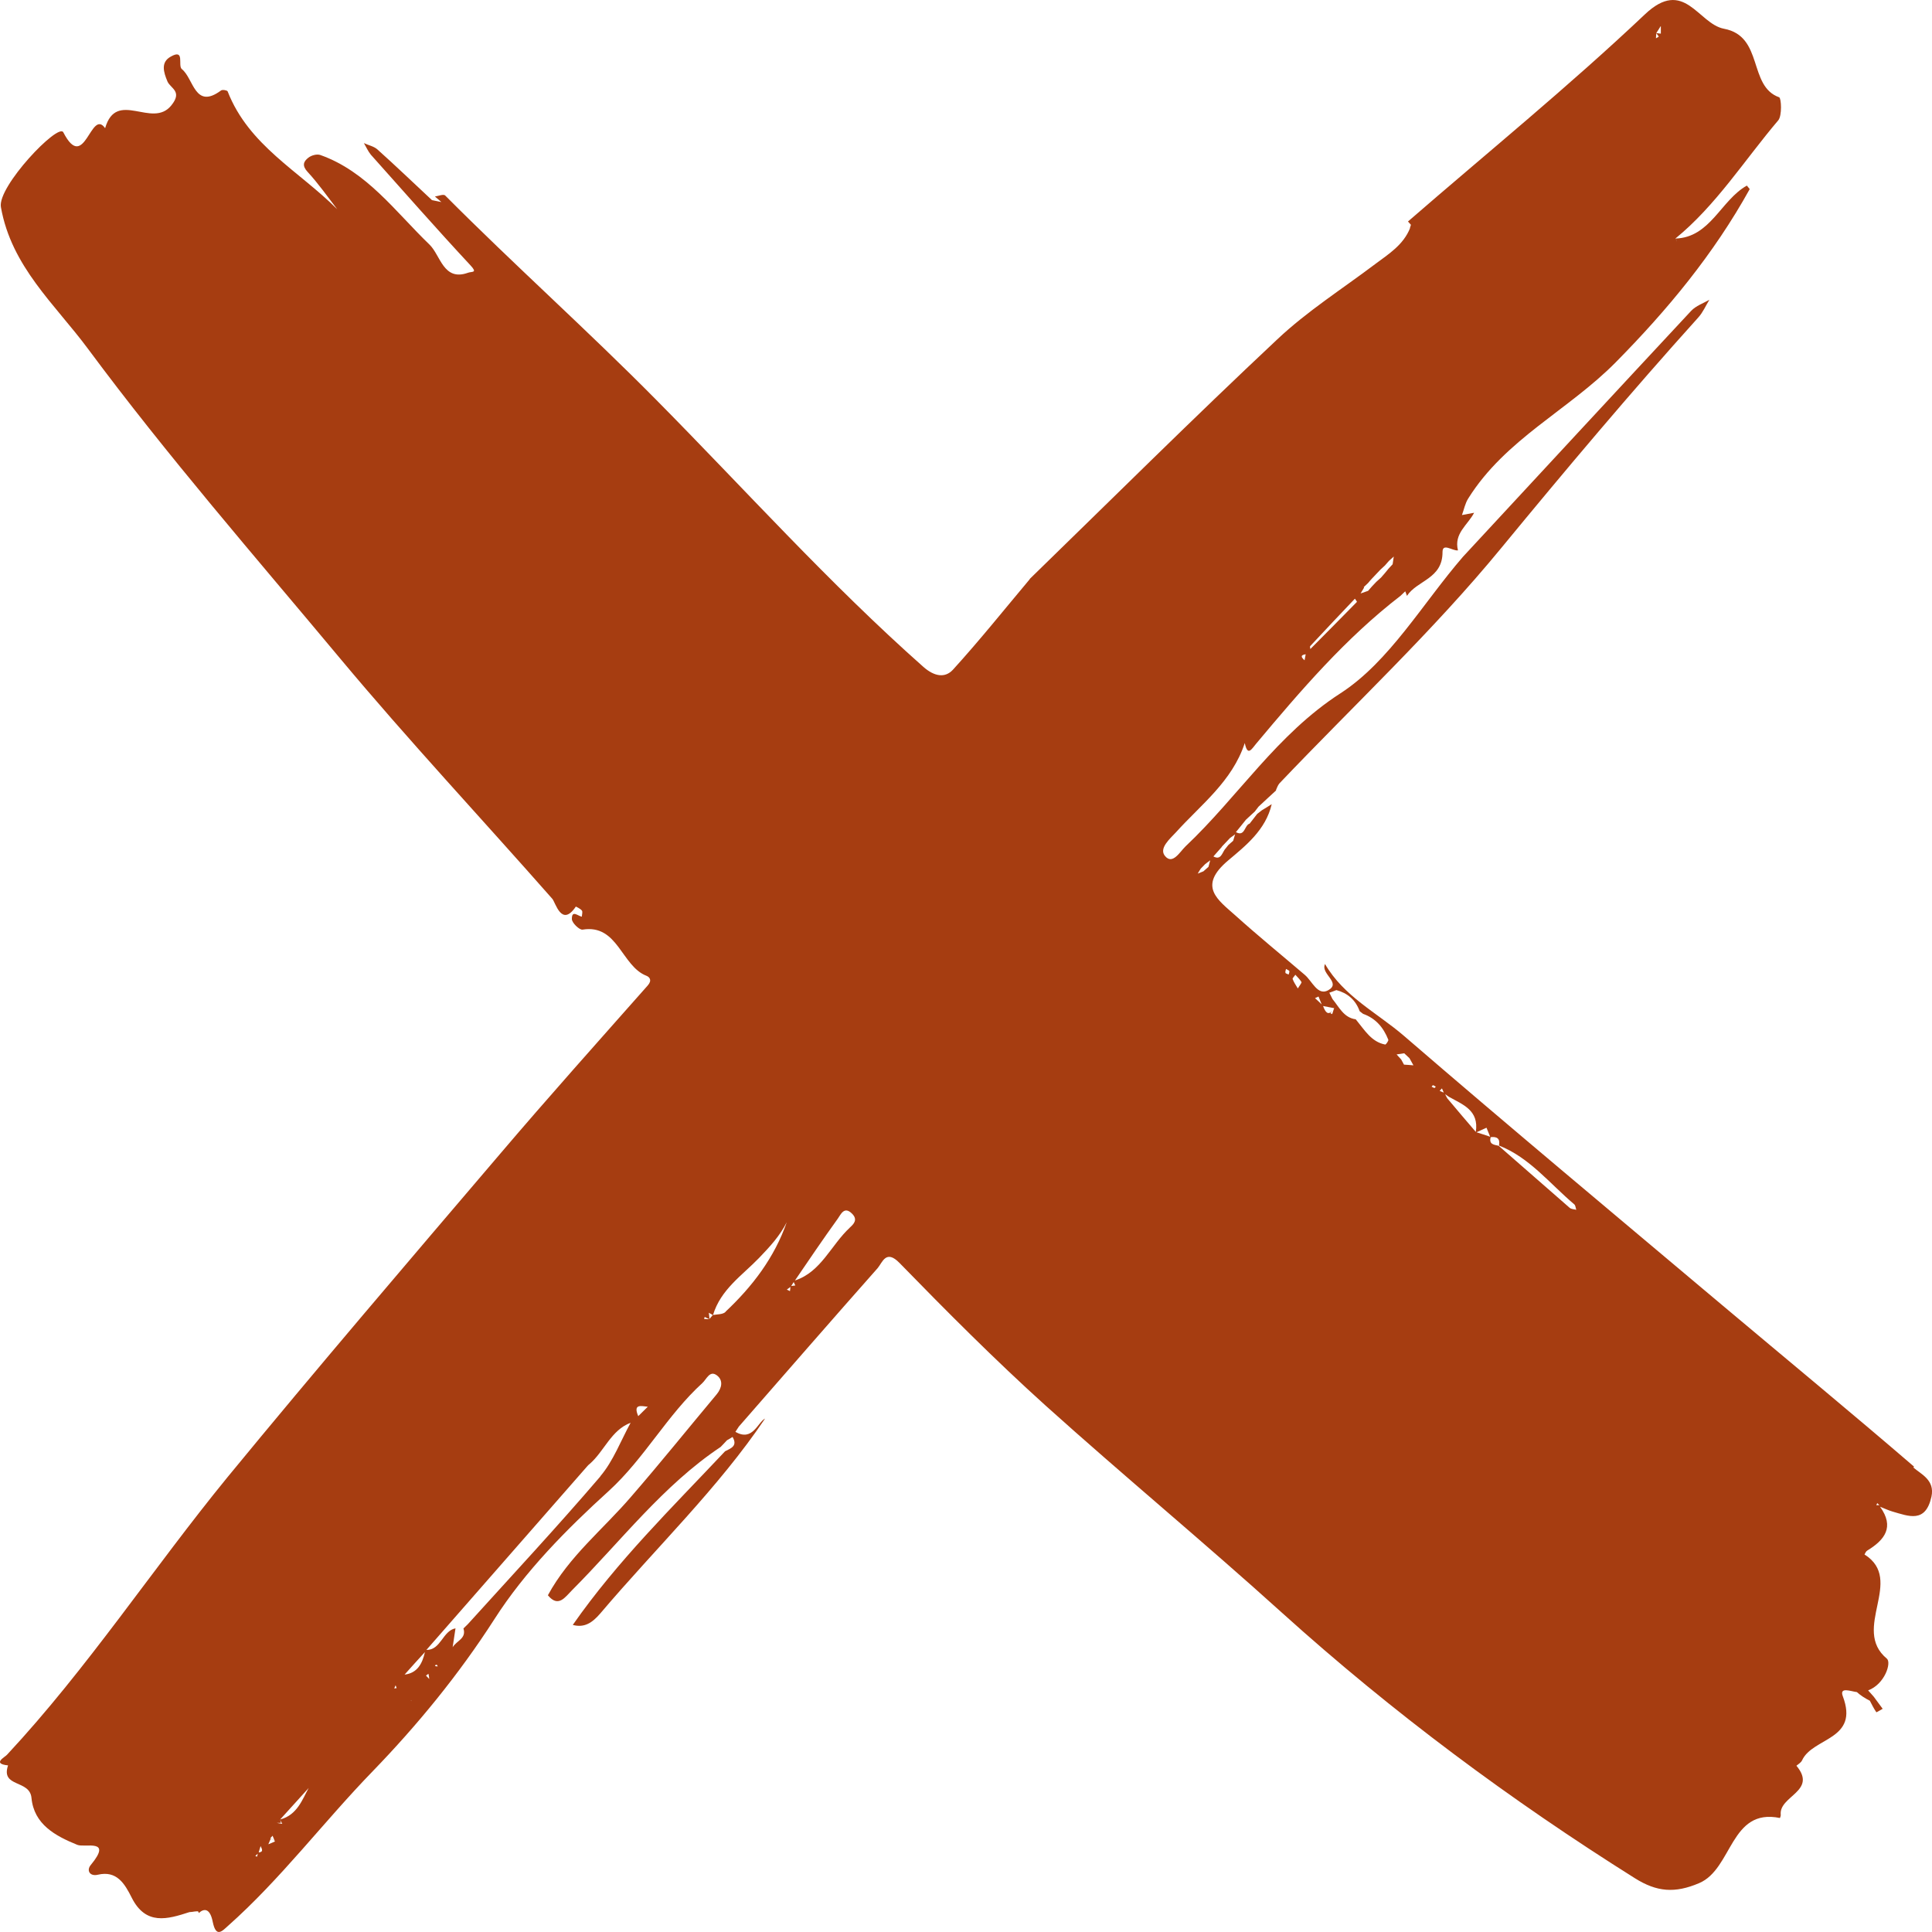 <svg width="17" height="17" viewBox="0 0 17 17" fill="none" xmlns="http://www.w3.org/2000/svg">
<path d="M16.843 12.906C16.286 12.427 15.719 11.959 15.155 11.485C14.219 10.697 13.28 9.914 12.354 9.115C12.117 8.911 11.825 8.769 11.658 8.481V8.486C11.621 8.571 11.806 8.648 11.686 8.714C11.593 8.764 11.546 8.632 11.48 8.577C11.276 8.403 11.069 8.234 10.87 8.055C10.717 7.918 10.536 7.8 10.806 7.572C10.959 7.443 11.137 7.304 11.19 7.076C11.16 7.095 11.132 7.113 11.103 7.13C11.09 7.141 11.075 7.152 11.062 7.162C11.04 7.19 11.018 7.219 10.996 7.247C10.949 7.261 10.955 7.366 10.875 7.322C10.905 7.286 10.934 7.249 10.963 7.213C10.99 7.189 11.015 7.164 11.041 7.141C11.052 7.127 11.063 7.112 11.074 7.098C11.126 7.049 11.179 7.001 11.232 6.952L11.226 6.955C11.236 6.933 11.244 6.909 11.258 6.893C11.912 6.205 12.607 5.556 13.209 4.823C13.776 4.134 14.348 3.454 14.944 2.793C14.984 2.749 15.009 2.69 15.041 2.638C14.987 2.669 14.924 2.69 14.881 2.735C14.21 3.455 13.542 4.177 12.873 4.899C12.519 5.308 12.226 5.822 11.794 6.101C11.235 6.462 10.895 7.01 10.432 7.447C10.382 7.495 10.318 7.612 10.252 7.533C10.194 7.466 10.294 7.381 10.347 7.324C10.569 7.078 10.842 6.876 10.953 6.538C10.978 6.659 11.013 6.592 11.053 6.544C11.445 6.076 11.841 5.614 12.323 5.243C12.337 5.23 12.351 5.217 12.365 5.203C12.37 5.217 12.376 5.23 12.38 5.243C12.471 5.105 12.694 5.094 12.693 4.857C12.693 4.774 12.781 4.849 12.829 4.843C12.791 4.693 12.916 4.619 12.971 4.512C12.936 4.519 12.899 4.525 12.864 4.532C12.882 4.483 12.892 4.428 12.92 4.385C13.247 3.863 13.802 3.609 14.218 3.187C14.673 2.726 15.079 2.236 15.396 1.664C15.387 1.653 15.379 1.644 15.371 1.633C15.142 1.761 15.05 2.09 14.742 2.099C15.1 1.807 15.349 1.41 15.647 1.059C15.682 1.018 15.674 0.862 15.655 0.856C15.38 0.758 15.521 0.319 15.17 0.253C14.941 0.21 14.821 -0.203 14.473 0.127C13.802 0.762 13.086 1.344 12.389 1.949C12.398 1.958 12.406 1.969 12.415 1.978C12.412 1.989 12.408 1.999 12.405 2.01L12.408 2.006C12.348 2.156 12.219 2.235 12.1 2.324C11.81 2.543 11.502 2.738 11.238 2.987C10.501 3.678 9.783 4.392 9.058 5.097L9.063 5.094C8.838 5.362 8.619 5.636 8.385 5.893C8.314 5.97 8.219 5.951 8.125 5.868C7.295 5.133 6.553 4.305 5.773 3.517C5.169 2.906 4.526 2.332 3.918 1.721C3.903 1.705 3.858 1.725 3.827 1.729C3.846 1.746 3.865 1.762 3.884 1.778C3.856 1.772 3.829 1.767 3.801 1.761C3.641 1.612 3.484 1.461 3.321 1.315C3.29 1.287 3.241 1.278 3.202 1.259C3.222 1.293 3.239 1.332 3.263 1.361C3.554 1.687 3.843 2.016 4.14 2.335C4.204 2.404 4.154 2.387 4.118 2.4C3.901 2.478 3.877 2.246 3.779 2.152C3.478 1.862 3.228 1.509 2.819 1.364C2.788 1.353 2.739 1.367 2.713 1.388C2.67 1.421 2.656 1.458 2.707 1.513C2.801 1.615 2.882 1.73 2.967 1.841C2.632 1.505 2.189 1.281 2.003 0.804C1.998 0.794 1.957 0.787 1.945 0.796C1.713 0.968 1.705 0.691 1.6 0.608C1.562 0.577 1.631 0.424 1.501 0.499C1.414 0.548 1.438 0.633 1.474 0.718C1.502 0.779 1.608 0.804 1.507 0.928C1.339 1.136 1.025 0.782 0.925 1.128C0.798 0.948 0.745 1.53 0.557 1.164C0.513 1.079 -0.024 1.641 0.008 1.822C0.1 2.347 0.486 2.68 0.774 3.069C1.473 4.012 2.242 4.894 2.992 5.793C3.597 6.518 4.238 7.202 4.86 7.909C4.888 7.94 4.941 8.164 5.067 7.977C5.067 7.977 5.107 7.995 5.12 8.012C5.129 8.023 5.12 8.047 5.12 8.066C5.086 8.061 5.031 8.003 5.032 8.087C5.032 8.12 5.098 8.184 5.126 8.18C5.437 8.129 5.468 8.501 5.688 8.586C5.716 8.597 5.74 8.626 5.699 8.672C5.263 9.165 4.825 9.654 4.398 10.156C3.594 11.099 2.788 12.041 2.001 12.999C1.344 13.803 0.77 14.68 0.062 15.44C0.043 15.462 -0.073 15.519 0.071 15.534C0.004 15.731 0.262 15.657 0.277 15.82C0.299 16.053 0.486 16.154 0.68 16.233C0.749 16.261 0.994 16.174 0.799 16.41C0.759 16.457 0.789 16.513 0.861 16.496C1.027 16.457 1.097 16.574 1.159 16.698C1.283 16.944 1.473 16.888 1.667 16.825C1.694 16.825 1.741 16.811 1.746 16.822C1.747 16.827 1.747 16.83 1.749 16.833C1.799 16.788 1.849 16.794 1.872 16.911C1.901 17.053 1.954 16.993 2.004 16.948C2.469 16.536 2.847 16.031 3.28 15.585C3.67 15.182 4.036 14.737 4.35 14.248C4.621 13.824 4.987 13.455 5.358 13.118C5.671 12.832 5.87 12.452 6.18 12.17C6.218 12.135 6.245 12.055 6.308 12.102C6.365 12.145 6.353 12.212 6.306 12.269C6.055 12.569 5.809 12.875 5.553 13.17C5.307 13.457 5.007 13.694 4.821 14.037C4.913 14.149 4.972 14.054 5.034 13.992C5.462 13.563 5.834 13.07 6.341 12.732C6.361 12.712 6.378 12.693 6.397 12.673C6.413 12.664 6.429 12.655 6.446 12.644C6.493 12.724 6.431 12.744 6.38 12.77C5.916 13.263 5.431 13.737 5.04 14.298C5.144 14.326 5.213 14.277 5.282 14.197C5.773 13.618 6.321 13.093 6.732 12.482C6.666 12.516 6.623 12.687 6.471 12.599C6.481 12.584 6.491 12.569 6.501 12.553C6.908 12.087 7.313 11.621 7.723 11.158C7.765 11.108 7.796 10.991 7.915 11.113C8.332 11.541 8.754 11.965 9.196 12.364C9.885 12.984 10.598 13.574 11.285 14.195C12.254 15.069 13.291 15.839 14.386 16.527C14.579 16.648 14.737 16.661 14.951 16.57C15.246 16.445 15.223 15.906 15.662 15.997C15.662 15.997 15.671 15.977 15.669 15.968C15.652 15.802 15.995 15.762 15.807 15.537C15.825 15.522 15.848 15.509 15.857 15.489C15.951 15.286 16.362 15.312 16.215 14.925C16.183 14.84 16.287 14.883 16.339 14.889C16.372 14.919 16.41 14.943 16.453 14.965C16.471 14.999 16.488 15.034 16.51 15.066C16.512 15.069 16.547 15.046 16.566 15.036C16.54 15 16.513 14.965 16.487 14.929C16.471 14.911 16.454 14.892 16.438 14.874C16.584 14.82 16.645 14.631 16.603 14.595C16.286 14.332 16.764 13.904 16.406 13.678C16.413 13.666 16.419 13.65 16.43 13.644C16.584 13.55 16.672 13.437 16.543 13.258C16.579 13.272 16.614 13.289 16.651 13.3C16.794 13.341 16.943 13.406 16.995 13.17C17.027 13.023 16.905 12.973 16.835 12.912L16.843 12.906ZM10.751 7.45C10.762 7.438 10.776 7.424 10.787 7.412C10.799 7.399 10.812 7.386 10.824 7.373C10.839 7.363 10.853 7.352 10.868 7.341C10.862 7.359 10.856 7.379 10.851 7.398C10.836 7.41 10.823 7.424 10.808 7.436C10.798 7.45 10.786 7.463 10.776 7.476C10.752 7.512 10.74 7.57 10.677 7.536C10.702 7.509 10.726 7.479 10.751 7.452V7.45ZM14.749 2.098C14.749 2.098 14.749 2.11 14.75 2.116C14.75 2.119 14.75 2.124 14.75 2.127C14.75 2.118 14.749 2.107 14.748 2.098H14.749ZM14.614 0.231C14.614 0.253 14.614 0.274 14.614 0.296C14.601 0.294 14.588 0.293 14.574 0.291C14.588 0.271 14.599 0.251 14.612 0.231H14.614ZM14.574 0.293C14.582 0.302 14.589 0.311 14.596 0.322C14.588 0.327 14.58 0.333 14.571 0.337C14.571 0.322 14.573 0.308 14.574 0.293ZM12 5.166C12.013 5.154 12.025 5.142 12.038 5.13C12.05 5.116 12.061 5.102 12.073 5.09C12.085 5.077 12.098 5.063 12.11 5.051C12.122 5.039 12.135 5.025 12.146 5.013C12.16 5 12.173 4.988 12.186 4.976L12.221 4.936C12.236 4.923 12.249 4.911 12.264 4.897C12.261 4.92 12.257 4.942 12.254 4.965C12.242 4.979 12.229 4.991 12.217 5.005C12.207 5.017 12.197 5.03 12.186 5.043C12.174 5.056 12.163 5.07 12.152 5.082C12.138 5.094 12.124 5.108 12.11 5.12C12.098 5.133 12.085 5.146 12.073 5.159C12.061 5.173 12.05 5.185 12.038 5.199C12.016 5.207 11.994 5.214 11.972 5.222L12.003 5.17L12 5.166ZM11.529 5.685C11.659 5.545 11.79 5.407 11.922 5.268C11.928 5.277 11.941 5.294 11.94 5.296C11.803 5.436 11.667 5.573 11.53 5.711C11.529 5.7 11.524 5.688 11.53 5.684L11.529 5.685ZM11.489 5.757C11.486 5.774 11.482 5.793 11.479 5.81C11.451 5.785 11.438 5.764 11.489 5.757ZM2.399 16.154C2.405 16.17 2.412 16.185 2.418 16.201C2.405 16.193 2.392 16.183 2.378 16.176C2.384 16.168 2.392 16.162 2.397 16.154H2.399ZM2.246 16.331C2.246 16.331 2.261 16.317 2.268 16.311C2.267 16.32 2.264 16.328 2.262 16.337C2.258 16.336 2.252 16.334 2.248 16.331H2.246ZM2.276 16.3C2.282 16.282 2.287 16.262 2.293 16.244C2.304 16.268 2.323 16.297 2.274 16.3H2.276ZM2.361 16.228C2.368 16.211 2.375 16.194 2.383 16.177C2.395 16.185 2.408 16.193 2.42 16.201V16.203C2.402 16.211 2.381 16.221 2.361 16.228ZM2.436 16.04C2.447 16.04 2.461 16.04 2.472 16.039C2.469 16.031 2.468 16.022 2.465 16.014C2.471 16.025 2.478 16.037 2.484 16.048C2.468 16.045 2.452 16.044 2.436 16.04ZM2.465 16.01C2.555 15.911 2.643 15.813 2.716 15.733C2.662 15.83 2.616 15.971 2.465 16.01ZM3.469 14.858C3.473 14.849 3.476 14.838 3.481 14.829C3.484 14.837 3.487 14.846 3.49 14.854C3.482 14.854 3.476 14.857 3.47 14.857L3.469 14.858ZM3.617 14.966V14.96L3.62 14.968C3.62 14.968 3.619 14.968 3.617 14.966ZM3.56 14.735C3.619 14.668 3.679 14.603 3.739 14.537C3.716 14.639 3.672 14.722 3.56 14.735ZM3.735 14.777C3.749 14.777 3.764 14.777 3.779 14.777C3.764 14.777 3.749 14.777 3.733 14.777H3.735ZM3.749 14.743C3.749 14.743 3.764 14.732 3.77 14.728C3.773 14.743 3.776 14.758 3.777 14.774C3.767 14.763 3.758 14.754 3.748 14.743H3.749ZM3.827 14.66C3.827 14.66 3.832 14.652 3.834 14.649C3.839 14.649 3.843 14.649 3.846 14.651C3.849 14.654 3.849 14.659 3.851 14.663C3.843 14.663 3.836 14.662 3.829 14.66H3.827ZM5.282 12.992C4.903 13.435 4.507 13.86 4.116 14.292C4.103 14.305 4.091 14.317 4.078 14.329C4.105 14.418 4.021 14.434 3.983 14.494C3.993 14.429 4 14.378 4.008 14.328C3.895 14.349 3.88 14.52 3.752 14.518C4.226 13.977 4.7 13.435 5.175 12.893C5.179 12.889 5.183 12.886 5.189 12.881C5.317 12.77 5.377 12.584 5.549 12.519C5.462 12.678 5.396 12.856 5.283 12.989L5.282 12.992ZM5.612 12.459C5.612 12.459 5.615 12.459 5.616 12.461L5.613 12.458L5.612 12.459ZM5.616 12.461C5.569 12.35 5.641 12.372 5.7 12.378C5.672 12.405 5.644 12.433 5.616 12.461ZM6.195 11.605C6.195 11.605 6.199 11.593 6.201 11.588C6.214 11.595 6.228 11.602 6.242 11.608C6.225 11.608 6.211 11.607 6.195 11.605ZM6.243 11.607C6.242 11.588 6.239 11.57 6.237 11.551C6.249 11.558 6.261 11.565 6.272 11.571C6.262 11.582 6.253 11.595 6.243 11.605V11.607ZM6.384 11.544C6.359 11.567 6.312 11.564 6.274 11.571C6.341 11.347 6.531 11.222 6.678 11.07C6.773 10.971 6.861 10.877 6.923 10.754C6.923 10.754 6.923 10.753 6.924 10.751C6.814 11.068 6.619 11.321 6.384 11.542V11.544ZM6.924 11.347L6.955 11.324C6.955 11.336 6.952 11.348 6.951 11.361C6.942 11.356 6.933 11.351 6.924 11.348V11.347ZM6.962 11.316C6.97 11.304 6.977 11.291 6.984 11.281C6.989 11.291 6.993 11.302 6.998 11.311C6.986 11.313 6.974 11.314 6.961 11.316H6.962ZM7.478 10.802C7.313 10.954 7.225 11.193 6.995 11.267C7.119 11.085 7.243 10.902 7.372 10.723C7.398 10.687 7.428 10.61 7.497 10.679C7.552 10.733 7.51 10.773 7.476 10.803L7.478 10.802ZM10.632 7.629C10.617 7.641 10.604 7.655 10.589 7.667C10.573 7.673 10.556 7.681 10.539 7.687C10.548 7.672 10.557 7.656 10.566 7.643C10.579 7.63 10.591 7.618 10.604 7.604C10.619 7.593 10.633 7.581 10.649 7.57C10.643 7.59 10.639 7.609 10.633 7.629H10.632ZM11.338 8.575C11.328 8.569 11.313 8.567 11.311 8.56C11.308 8.551 11.313 8.537 11.316 8.526C11.326 8.532 11.339 8.537 11.345 8.544C11.348 8.551 11.342 8.563 11.339 8.575H11.338ZM11.42 8.698C11.399 8.663 11.383 8.64 11.374 8.614C11.372 8.606 11.391 8.589 11.398 8.577C11.417 8.598 11.438 8.618 11.452 8.641C11.455 8.648 11.438 8.668 11.42 8.697V8.698ZM13.111 10.002C13.071 9.988 13.032 9.976 12.992 9.963C13.021 9.949 13.051 9.937 13.08 9.923C13.09 9.949 13.101 9.976 13.112 10.002H13.111ZM11.602 8.769C11.611 8.792 11.621 8.815 11.63 8.838C11.611 8.82 11.592 8.801 11.571 8.783C11.581 8.778 11.59 8.774 11.601 8.769H11.602ZM11.721 8.923C11.721 8.923 11.711 8.917 11.706 8.915C11.711 8.909 11.716 8.903 11.721 8.897C11.684 8.935 11.661 8.905 11.642 8.852C11.674 8.858 11.706 8.864 11.739 8.871C11.739 8.871 11.739 8.875 11.737 8.877C11.739 8.875 11.74 8.872 11.741 8.871C11.74 8.874 11.739 8.875 11.737 8.877C11.733 8.892 11.727 8.908 11.722 8.923H11.721ZM12.188 9.191C12.067 9.168 12.007 9.063 11.934 8.975L11.929 8.969C11.824 8.955 11.783 8.861 11.725 8.791C11.716 8.772 11.706 8.754 11.697 8.735C11.718 8.728 11.739 8.72 11.759 8.712C11.856 8.738 11.928 8.797 11.964 8.898C11.975 8.906 11.984 8.914 11.994 8.921C12.104 8.96 12.173 9.04 12.216 9.149C12.219 9.158 12.195 9.192 12.189 9.191H12.188ZM12.354 9.368L12.329 9.322C12.315 9.308 12.302 9.292 12.289 9.278C12.311 9.275 12.333 9.272 12.356 9.268C12.371 9.282 12.387 9.297 12.402 9.311C12.414 9.332 12.425 9.352 12.437 9.374C12.409 9.372 12.381 9.369 12.355 9.368H12.354ZM12.622 9.574C12.613 9.571 12.606 9.566 12.597 9.562C12.602 9.557 12.606 9.549 12.609 9.549C12.618 9.551 12.625 9.557 12.634 9.562C12.63 9.566 12.625 9.571 12.622 9.574ZM12.688 9.577C12.694 9.589 12.698 9.602 12.704 9.614C12.693 9.609 12.681 9.605 12.668 9.599C12.675 9.591 12.681 9.583 12.688 9.577ZM12.737 9.668C12.729 9.654 12.722 9.642 12.716 9.628C12.728 9.635 12.739 9.645 12.751 9.652C12.872 9.72 13.015 9.769 12.986 9.96C12.902 9.863 12.82 9.765 12.738 9.668H12.737ZM13.117 10.006C13.17 10 13.202 10.016 13.19 10.08C13.459 10.185 13.638 10.417 13.852 10.597C13.864 10.607 13.864 10.63 13.87 10.645C13.851 10.64 13.826 10.64 13.812 10.628C13.603 10.447 13.396 10.263 13.187 10.082C13.146 10.072 13.099 10.071 13.117 10.005V10.006ZM16.518 13.226C16.518 13.226 16.531 13.238 16.537 13.244C16.528 13.244 16.519 13.244 16.51 13.244C16.513 13.238 16.515 13.233 16.518 13.227V13.226Z" fill="#A63D11"/>
</svg>
